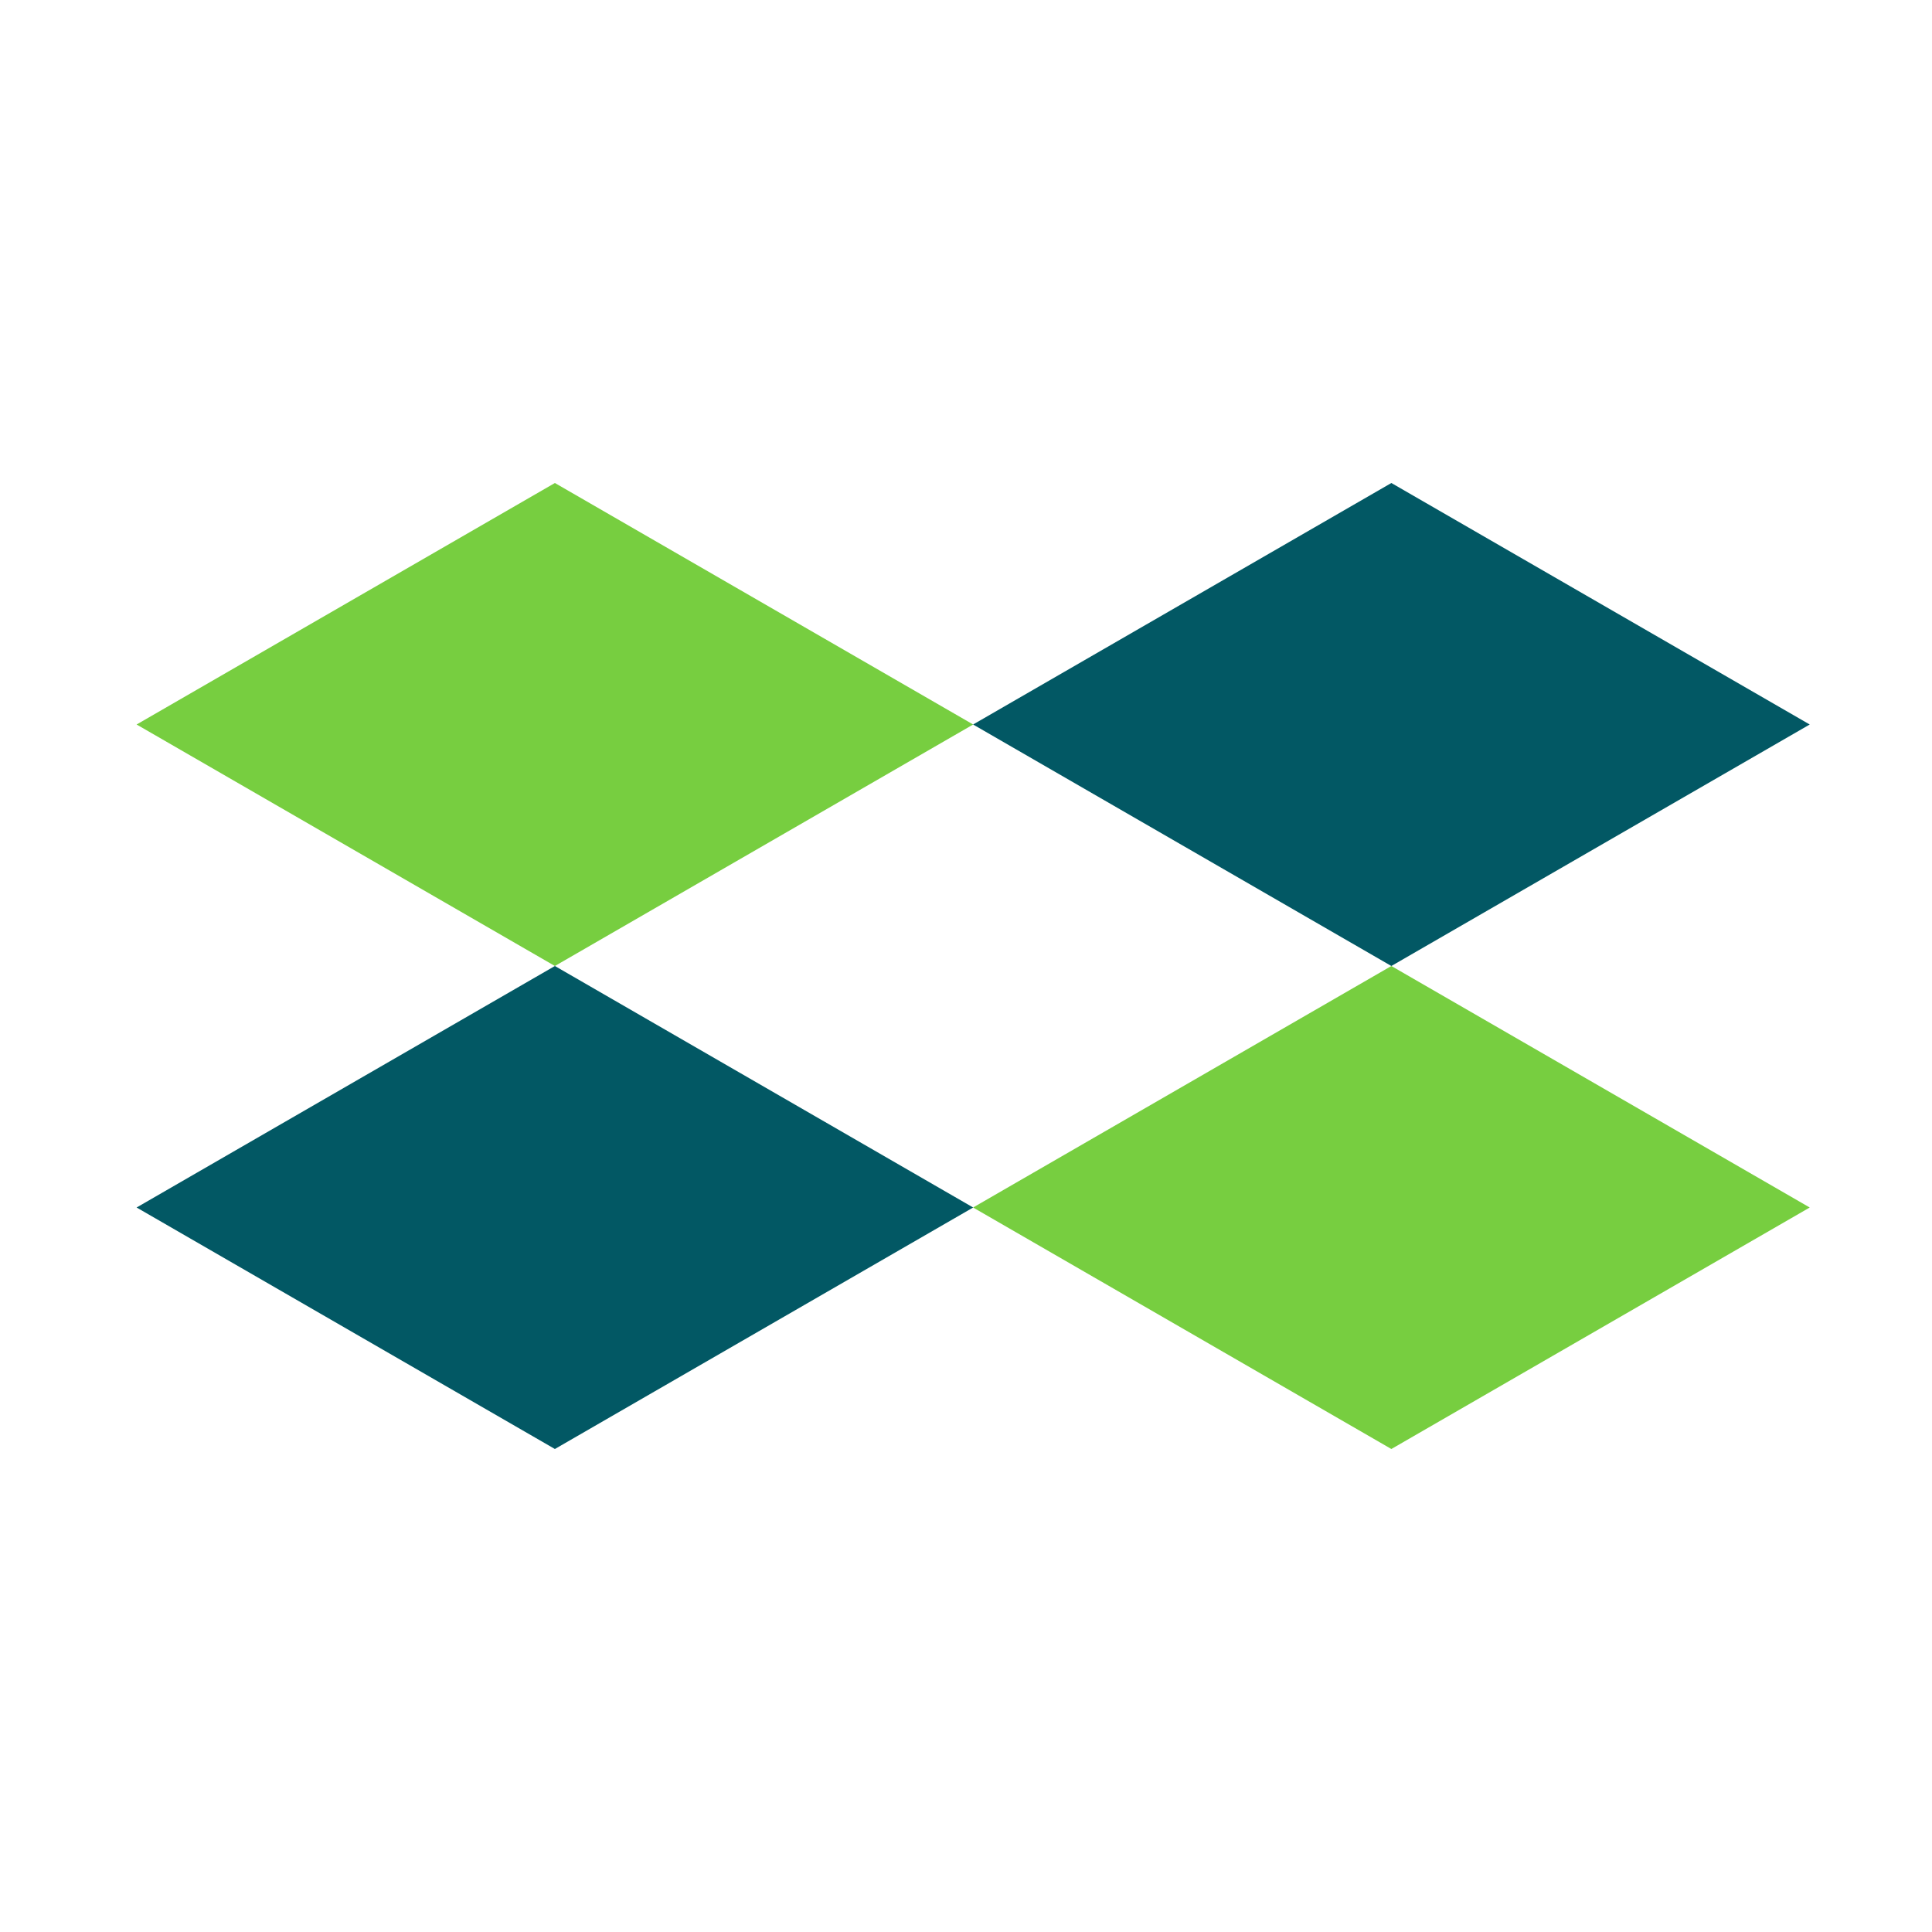 <svg width="24" height="24" viewBox="0 0 24 24" fill="none" xmlns="http://www.w3.org/2000/svg"><g clip-path="url(#clip0_27564_7209)"><mask id="a" style="mask-type:luminance" maskUnits="userSpaceOnUse" x="0" y="0" width="24" height="24"><path d="M24 0H0v24h24V0z" fill="#fff"/></mask><g mask="url(#a)"><path d="M6.893 12l5.196-3-5.196-3-5.196 3 5.196 3z" fill="#77ce40"/><path d="M6.893 18l5.196-3-5.196-3-5.196 3 5.196 3z" fill="#025864"/><path d="M17.284 18l5.197-3-5.197-3-5.196 3 5.196 3z" fill="#77ce40"/><path d="M17.284 12l5.197-3-5.197-3-5.196 3 5.196 3z" fill="#025864"/></g></g><defs><clipPath id="clip0_27564_7209"><path fill="#fff" d="M0 0h24v24H0z"/></clipPath></defs></svg>